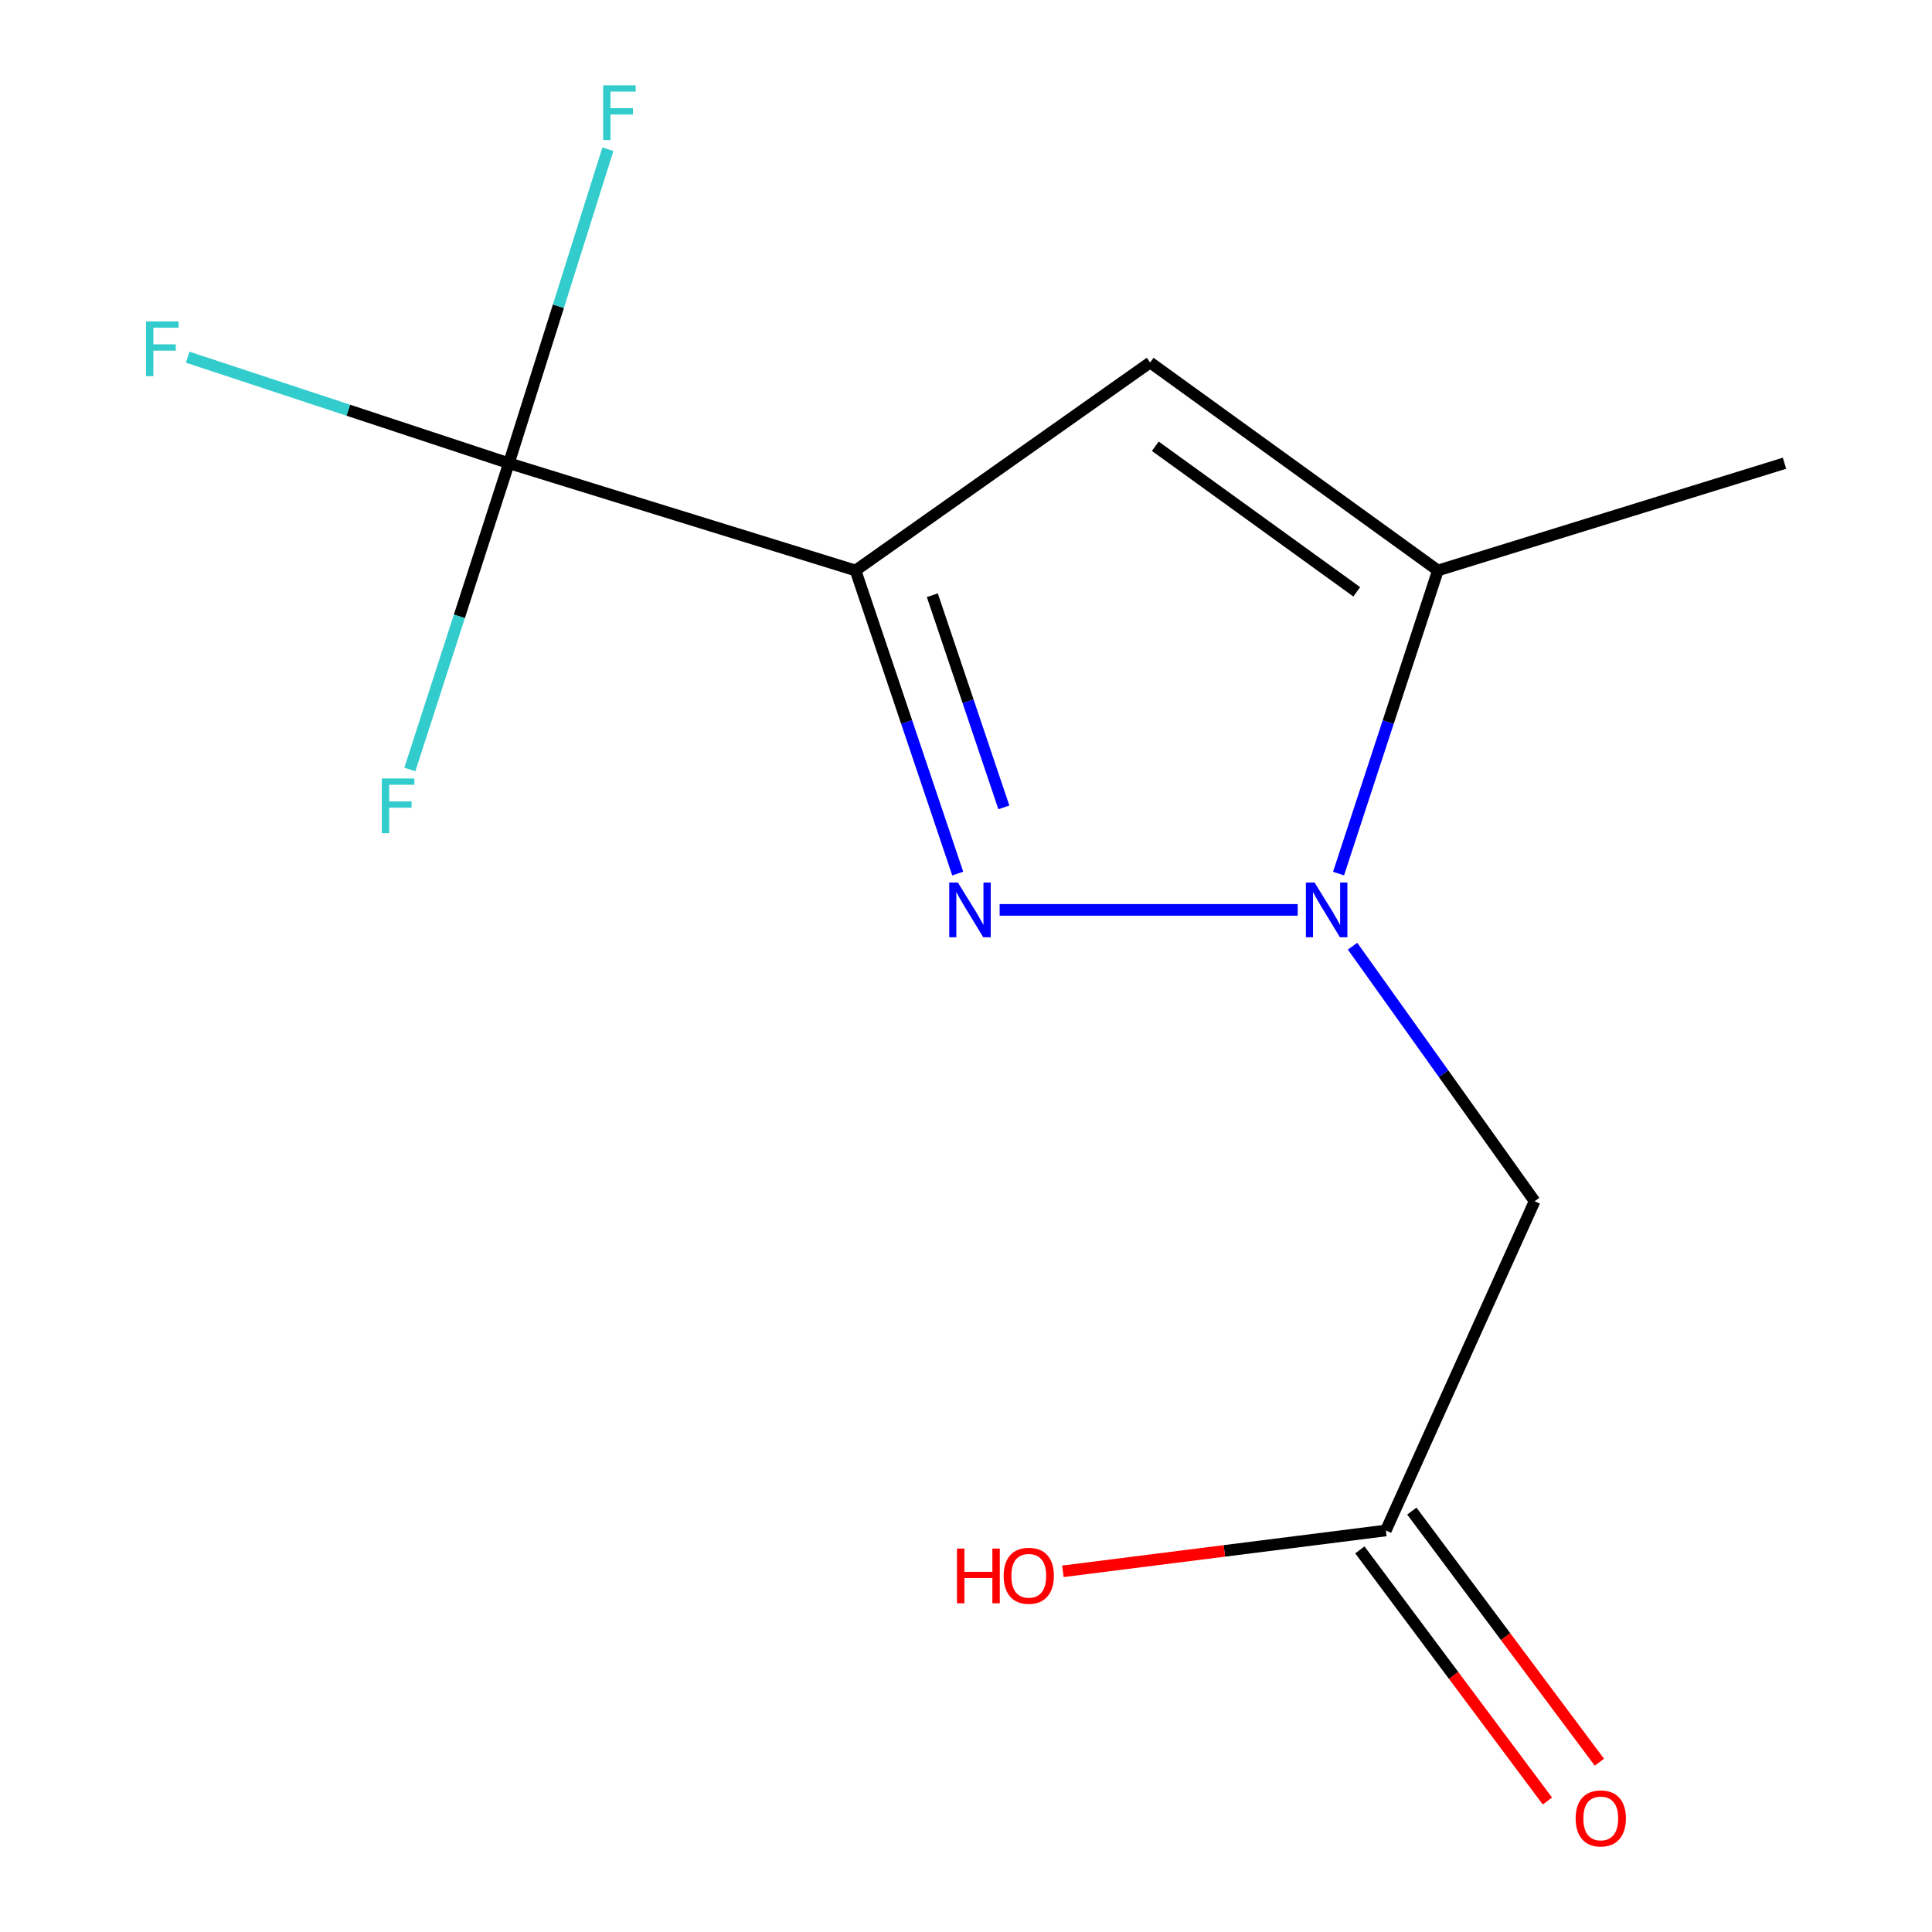 <?xml version='1.0' encoding='iso-8859-1'?>
<svg version='1.1' baseProfile='full'
              xmlns='http://www.w3.org/2000/svg'
                      xmlns:rdkit='http://www.rdkit.org/xml'
                      xmlns:xlink='http://www.w3.org/1999/xlink'
                  xml:space='preserve'
width='1000px' height='1000px' viewBox='0 0 1000 1000'>
<!-- END OF HEADER -->
<rect style='opacity:1.0;fill:#FFFFFF;stroke:none' width='1000' height='1000' x='0' y='0'> </rect>
<path class='bond-0' d='M 442.824,295.271 L 469.271,373.713' style='fill:none;fill-rule:evenodd;stroke:#000000;stroke-width:6px;stroke-linecap:butt;stroke-linejoin:miter;stroke-opacity:1' />
<path class='bond-0' d='M 469.271,373.713 L 495.719,452.156' style='fill:none;fill-rule:evenodd;stroke:#0000FF;stroke-width:6px;stroke-linecap:butt;stroke-linejoin:miter;stroke-opacity:1' />
<path class='bond-0' d='M 482.568,308.079 L 501.081,362.989' style='fill:none;fill-rule:evenodd;stroke:#000000;stroke-width:6px;stroke-linecap:butt;stroke-linejoin:miter;stroke-opacity:1' />
<path class='bond-0' d='M 501.081,362.989 L 519.595,417.898' style='fill:none;fill-rule:evenodd;stroke:#0000FF;stroke-width:6px;stroke-linecap:butt;stroke-linejoin:miter;stroke-opacity:1' />
<path class='bond-2' d='M 442.824,295.271 L 595.304,187.625' style='fill:none;fill-rule:evenodd;stroke:#000000;stroke-width:6px;stroke-linecap:butt;stroke-linejoin:miter;stroke-opacity:1' />
<path class='bond-3' d='M 442.824,295.271 L 263.396,239.77' style='fill:none;fill-rule:evenodd;stroke:#000000;stroke-width:6px;stroke-linecap:butt;stroke-linejoin:miter;stroke-opacity:1' />
<path class='bond-1' d='M 517.411,470.951 L 671.697,470.951' style='fill:none;fill-rule:evenodd;stroke:#0000FF;stroke-width:6px;stroke-linecap:butt;stroke-linejoin:miter;stroke-opacity:1' />
<path class='bond-5' d='M 700.083,489.743 L 747.199,555.747' style='fill:none;fill-rule:evenodd;stroke:#0000FF;stroke-width:6px;stroke-linecap:butt;stroke-linejoin:miter;stroke-opacity:1' />
<path class='bond-5' d='M 747.199,555.747 L 794.314,621.752' style='fill:none;fill-rule:evenodd;stroke:#000000;stroke-width:6px;stroke-linecap:butt;stroke-linejoin:miter;stroke-opacity:1' />
<path class='bond-13' d='M 692.825,452.169 L 718.542,373.72' style='fill:none;fill-rule:evenodd;stroke:#0000FF;stroke-width:6px;stroke-linecap:butt;stroke-linejoin:miter;stroke-opacity:1' />
<path class='bond-13' d='M 718.542,373.72 L 744.259,295.271' style='fill:none;fill-rule:evenodd;stroke:#000000;stroke-width:6px;stroke-linecap:butt;stroke-linejoin:miter;stroke-opacity:1' />
<path class='bond-4' d='M 595.304,187.625 L 744.259,295.271' style='fill:none;fill-rule:evenodd;stroke:#000000;stroke-width:6px;stroke-linecap:butt;stroke-linejoin:miter;stroke-opacity:1' />
<path class='bond-4' d='M 597.984,230.98 L 702.253,306.332' style='fill:none;fill-rule:evenodd;stroke:#000000;stroke-width:6px;stroke-linecap:butt;stroke-linejoin:miter;stroke-opacity:1' />
<path class='bond-8' d='M 263.396,239.77 L 289.022,158.506' style='fill:none;fill-rule:evenodd;stroke:#000000;stroke-width:6px;stroke-linecap:butt;stroke-linejoin:miter;stroke-opacity:1' />
<path class='bond-8' d='M 289.022,158.506 L 314.648,77.243' style='fill:none;fill-rule:evenodd;stroke:#33CCCC;stroke-width:6px;stroke-linecap:butt;stroke-linejoin:miter;stroke-opacity:1' />
<path class='bond-9' d='M 263.396,239.77 L 180.272,212.324' style='fill:none;fill-rule:evenodd;stroke:#000000;stroke-width:6px;stroke-linecap:butt;stroke-linejoin:miter;stroke-opacity:1' />
<path class='bond-9' d='M 180.272,212.324 L 97.147,184.878' style='fill:none;fill-rule:evenodd;stroke:#33CCCC;stroke-width:6px;stroke-linecap:butt;stroke-linejoin:miter;stroke-opacity:1' />
<path class='bond-10' d='M 263.396,239.77 L 237.765,319.03' style='fill:none;fill-rule:evenodd;stroke:#000000;stroke-width:6px;stroke-linecap:butt;stroke-linejoin:miter;stroke-opacity:1' />
<path class='bond-10' d='M 237.765,319.03 L 212.134,398.29' style='fill:none;fill-rule:evenodd;stroke:#33CCCC;stroke-width:6px;stroke-linecap:butt;stroke-linejoin:miter;stroke-opacity:1' />
<path class='bond-12' d='M 744.259,295.271 L 923.65,239.77' style='fill:none;fill-rule:evenodd;stroke:#000000;stroke-width:6px;stroke-linecap:butt;stroke-linejoin:miter;stroke-opacity:1' />
<path class='bond-6' d='M 794.314,621.752 L 717.31,792.173' style='fill:none;fill-rule:evenodd;stroke:#000000;stroke-width:6px;stroke-linecap:butt;stroke-linejoin:miter;stroke-opacity:1' />
<path class='bond-7' d='M 703.862,802.216 L 752.401,867.21' style='fill:none;fill-rule:evenodd;stroke:#000000;stroke-width:6px;stroke-linecap:butt;stroke-linejoin:miter;stroke-opacity:1' />
<path class='bond-7' d='M 752.401,867.21 L 800.941,932.203' style='fill:none;fill-rule:evenodd;stroke:#FF0000;stroke-width:6px;stroke-linecap:butt;stroke-linejoin:miter;stroke-opacity:1' />
<path class='bond-7' d='M 730.758,782.129 L 779.298,847.123' style='fill:none;fill-rule:evenodd;stroke:#000000;stroke-width:6px;stroke-linecap:butt;stroke-linejoin:miter;stroke-opacity:1' />
<path class='bond-7' d='M 779.298,847.123 L 827.837,912.116' style='fill:none;fill-rule:evenodd;stroke:#FF0000;stroke-width:6px;stroke-linecap:butt;stroke-linejoin:miter;stroke-opacity:1' />
<path class='bond-11' d='M 717.31,792.173 L 633.729,802.74' style='fill:none;fill-rule:evenodd;stroke:#000000;stroke-width:6px;stroke-linecap:butt;stroke-linejoin:miter;stroke-opacity:1' />
<path class='bond-11' d='M 633.729,802.74 L 550.149,813.308' style='fill:none;fill-rule:evenodd;stroke:#FF0000;stroke-width:6px;stroke-linecap:butt;stroke-linejoin:miter;stroke-opacity:1' />
<path  class='atom-1' d='M 495.795 456.791
L 505.075 471.791
Q 505.995 473.271, 507.475 475.951
Q 508.955 478.631, 509.035 478.791
L 509.035 456.791
L 512.795 456.791
L 512.795 485.111
L 508.915 485.111
L 498.955 468.711
Q 497.795 466.791, 496.555 464.591
Q 495.355 462.391, 494.995 461.711
L 494.995 485.111
L 491.315 485.111
L 491.315 456.791
L 495.795 456.791
' fill='#0000FF'/>
<path  class='atom-2' d='M 680.409 456.791
L 689.689 471.791
Q 690.609 473.271, 692.089 475.951
Q 693.569 478.631, 693.649 478.791
L 693.649 456.791
L 697.409 456.791
L 697.409 485.111
L 693.529 485.111
L 683.569 468.711
Q 682.409 466.791, 681.169 464.591
Q 679.969 462.391, 679.609 461.711
L 679.609 485.111
L 675.929 485.111
L 675.929 456.791
L 680.409 456.791
' fill='#0000FF'/>
<path  class='atom-8' d='M 815.555 941.208
Q 815.555 934.408, 818.915 930.608
Q 822.275 926.808, 828.555 926.808
Q 834.835 926.808, 838.195 930.608
Q 841.555 934.408, 841.555 941.208
Q 841.555 948.088, 838.155 952.008
Q 834.755 955.888, 828.555 955.888
Q 822.315 955.888, 818.915 952.008
Q 815.555 948.128, 815.555 941.208
M 828.555 952.688
Q 832.875 952.688, 835.195 949.808
Q 837.555 946.888, 837.555 941.208
Q 837.555 935.648, 835.195 932.848
Q 832.875 930.008, 828.555 930.008
Q 824.235 930.008, 821.875 932.808
Q 819.555 935.608, 819.555 941.208
Q 819.555 946.928, 821.875 949.808
Q 824.235 952.688, 828.555 952.688
' fill='#FF0000'/>
<path  class='atom-9' d='M 312.193 44.167
L 329.033 44.167
L 329.033 47.407
L 315.993 47.407
L 315.993 56.007
L 327.593 56.007
L 327.593 59.287
L 315.993 59.287
L 315.993 72.487
L 312.193 72.487
L 312.193 44.167
' fill='#33CCCC'/>
<path  class='atom-10' d='M 75.585 166.378
L 92.424 166.378
L 92.424 169.618
L 79.385 169.618
L 79.385 178.218
L 90.984 178.218
L 90.984 181.498
L 79.385 181.498
L 79.385 194.698
L 75.585 194.698
L 75.585 166.378
' fill='#33CCCC'/>
<path  class='atom-11' d='M 197.628 402.949
L 214.468 402.949
L 214.468 406.189
L 201.428 406.189
L 201.428 414.789
L 213.028 414.789
L 213.028 418.069
L 201.428 418.069
L 201.428 431.269
L 197.628 431.269
L 197.628 402.949
' fill='#33CCCC'/>
<path  class='atom-12' d='M 495.332 801.541
L 499.172 801.541
L 499.172 813.581
L 513.652 813.581
L 513.652 801.541
L 517.492 801.541
L 517.492 829.861
L 513.652 829.861
L 513.652 816.781
L 499.172 816.781
L 499.172 829.861
L 495.332 829.861
L 495.332 801.541
' fill='#FF0000'/>
<path  class='atom-12' d='M 519.492 815.621
Q 519.492 808.821, 522.852 805.021
Q 526.212 801.221, 532.492 801.221
Q 538.772 801.221, 542.132 805.021
Q 545.492 808.821, 545.492 815.621
Q 545.492 822.501, 542.092 826.421
Q 538.692 830.301, 532.492 830.301
Q 526.252 830.301, 522.852 826.421
Q 519.492 822.541, 519.492 815.621
M 532.492 827.101
Q 536.812 827.101, 539.132 824.221
Q 541.492 821.301, 541.492 815.621
Q 541.492 810.061, 539.132 807.261
Q 536.812 804.421, 532.492 804.421
Q 528.172 804.421, 525.812 807.221
Q 523.492 810.021, 523.492 815.621
Q 523.492 821.341, 525.812 824.221
Q 528.172 827.101, 532.492 827.101
' fill='#FF0000'/>
</svg>
